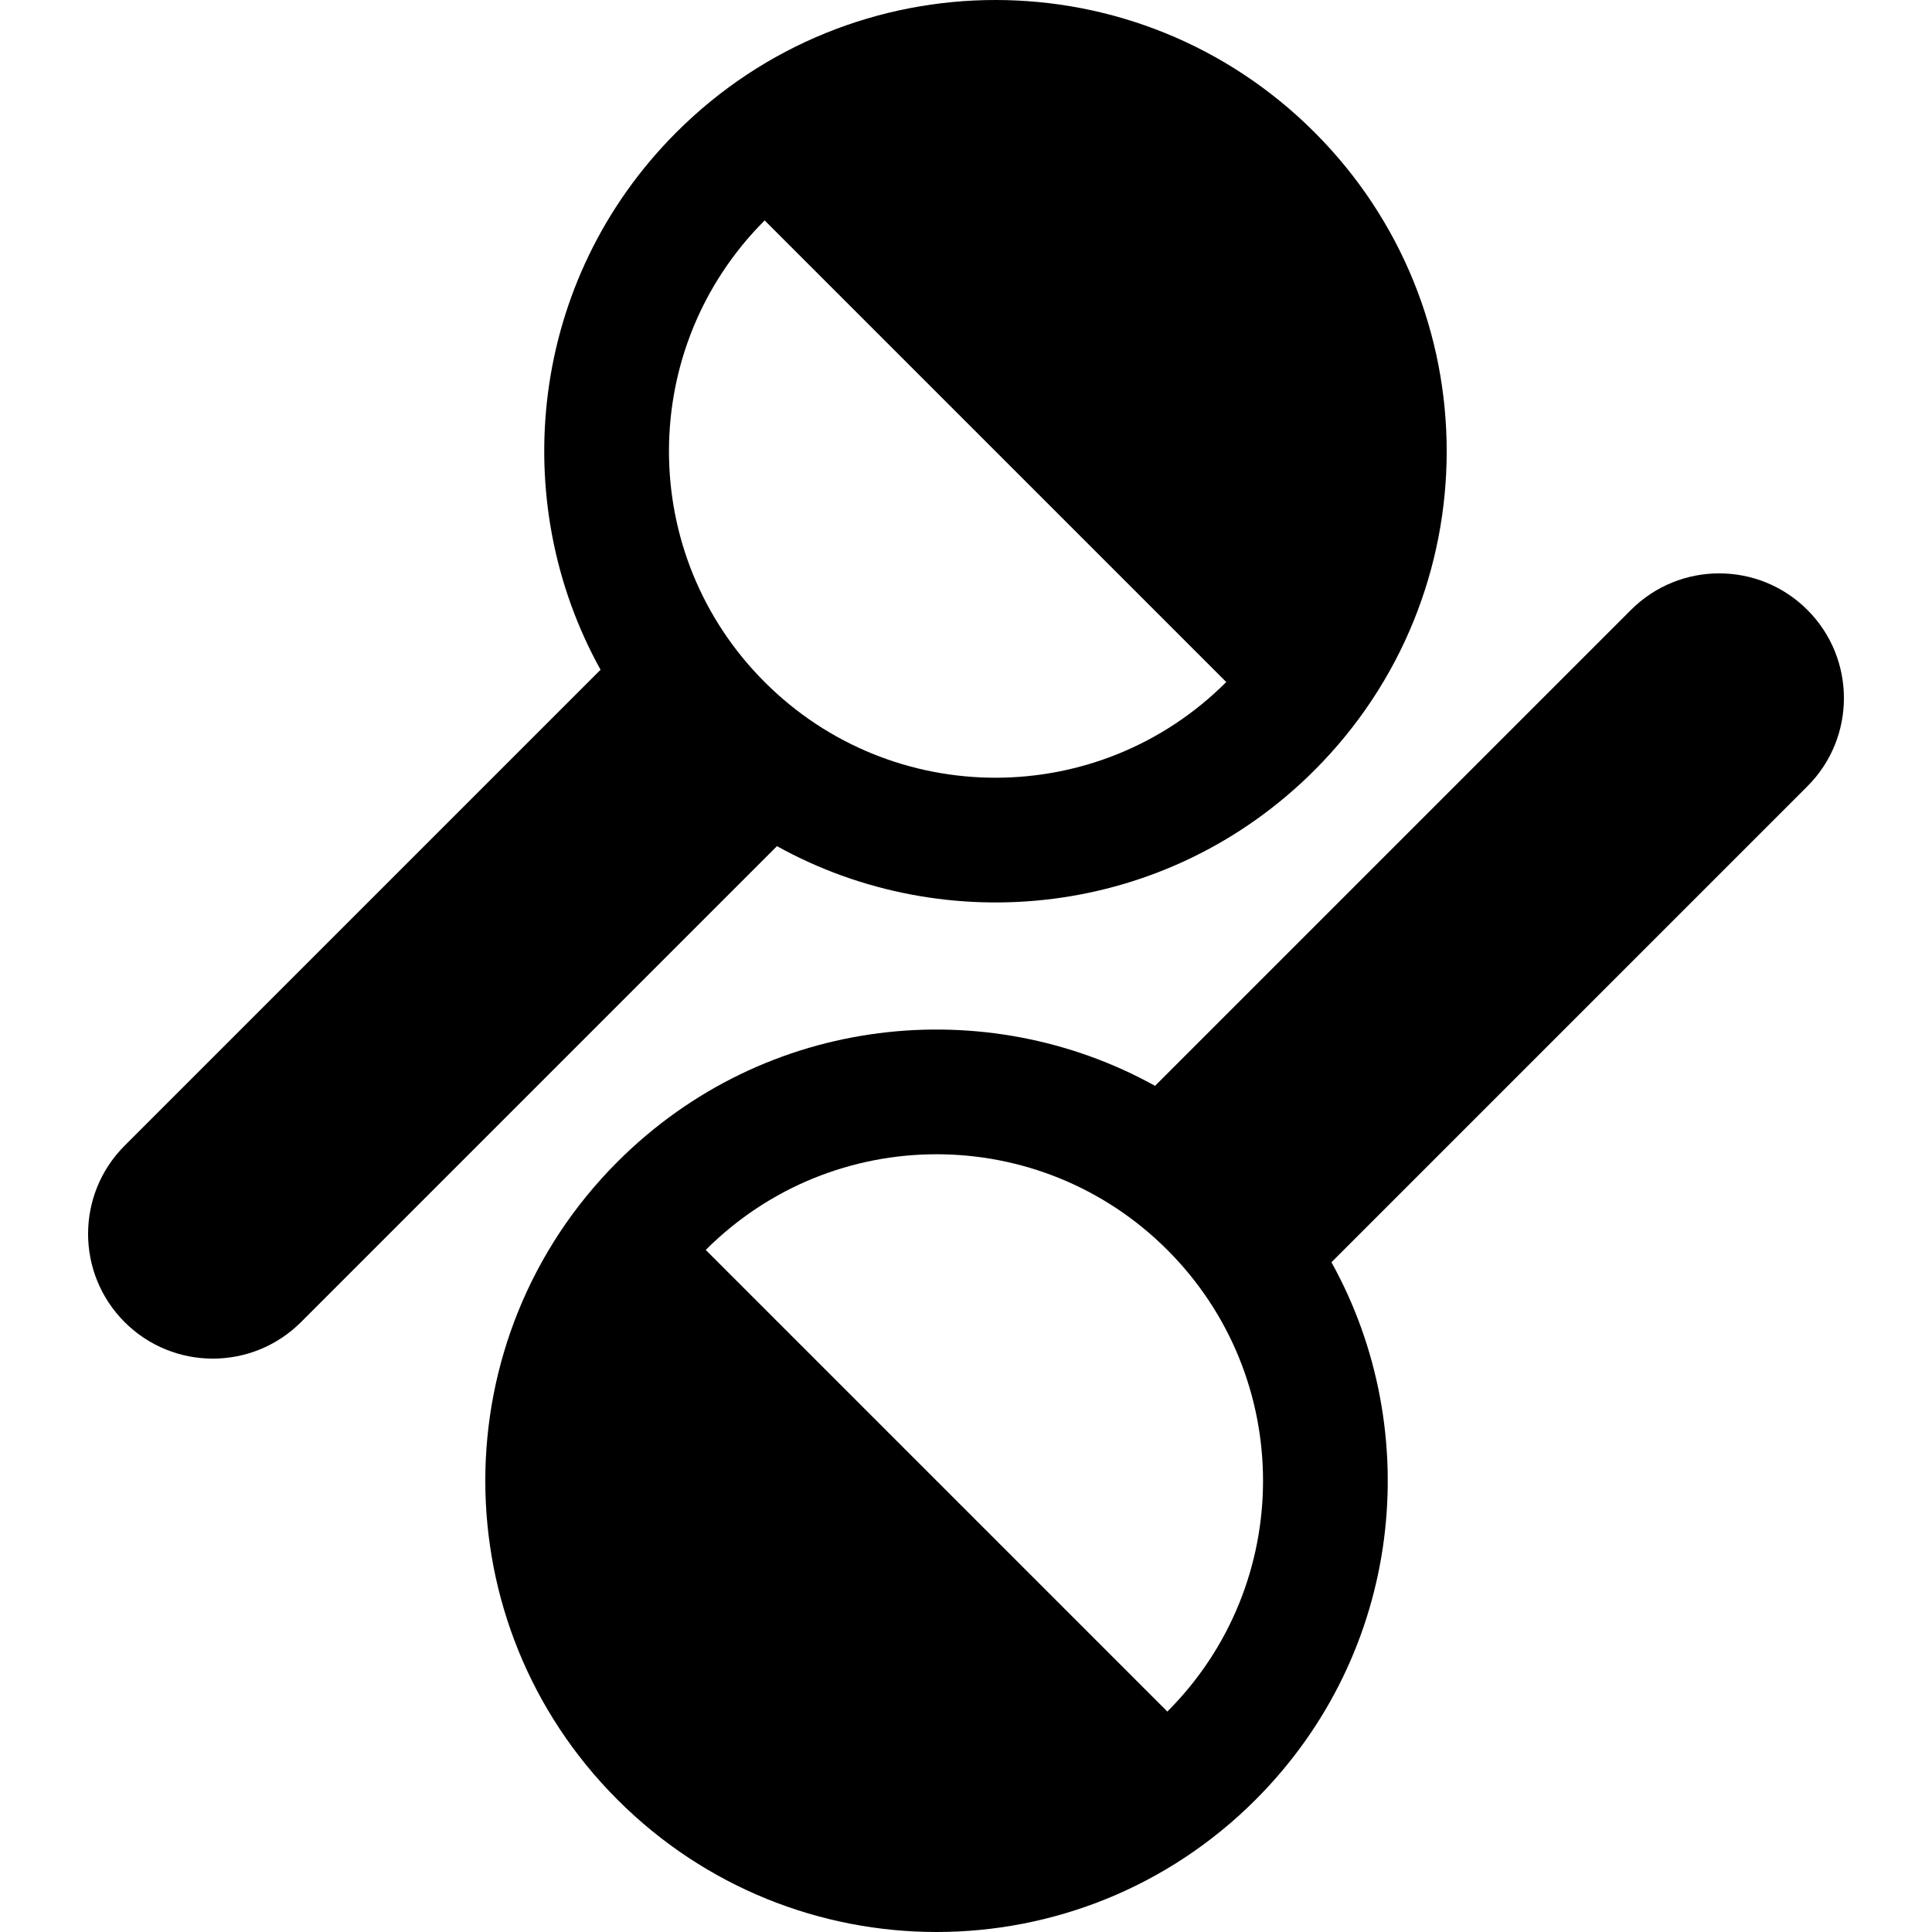 <?xml version="1.0" encoding="iso-8859-1"?>
<!-- Generator: Adobe Illustrator 19.0.0, SVG Export Plug-In . SVG Version: 6.00 Build 0)  -->
<svg version="1.1" id="Layer_1" xmlns="http://www.w3.org/2000/svg" xmlns:xlink="http://www.w3.org/1999/xlink" x="0px" y="0px"
	 viewBox="0 0 512.002 512.002" style="enable-background:new 0 0 512.002 512.002;" xml:space="preserve">
<g>
	<g>
		<path d="M348.347,35.045c-46.724-46.724-122.351-46.729-169.081,0c-39.13,39.13-44.959,97.696-20.112,142.446L33.024,303.621
			c-12.909,12.909-12.909,33.839,0,46.748c12.907,12.908,33.839,12.909,46.747,0l126.131-126.131
			c44.636,24.782,103.227,19.107,142.446-20.113C395.073,157.4,395.076,81.774,348.347,35.045z M202.64,180.752
			c-33.806-33.806-33.81-88.524,0-122.333l122.334,122.333C291.168,214.558,236.449,214.562,202.64,180.752z"/>
	</g>
</g>
<g>
	<g>
		<path d="M478.979,161.632c-12.908-12.909-33.839-12.909-46.747,0L306.101,287.763c-44.636-24.782-103.227-19.107-142.446,20.113
			c-46.726,46.726-46.729,122.351,0,169.081c46.724,46.725,122.351,46.73,169.081,0c39.096-39.096,44.98-97.659,20.112-142.446
			l126.13-126.13C491.888,195.471,491.888,174.541,478.979,161.632z M309.363,453.582L187.029,331.248
			c33.806-33.806,88.525-33.81,122.334,0C343.168,365.054,343.174,419.772,309.363,453.582z"/>
	</g>
</g>
<g>
</g>
<g>
</g>
<g>
</g>
<g>
</g>
<g>
</g>
<g>
</g>
<g>
</g>
<g>
</g>
<g>
</g>
<g>
</g>
<g>
</g>
<g>
</g>
<g>
</g>
<g>
</g>
<g>
</g>
</svg>
